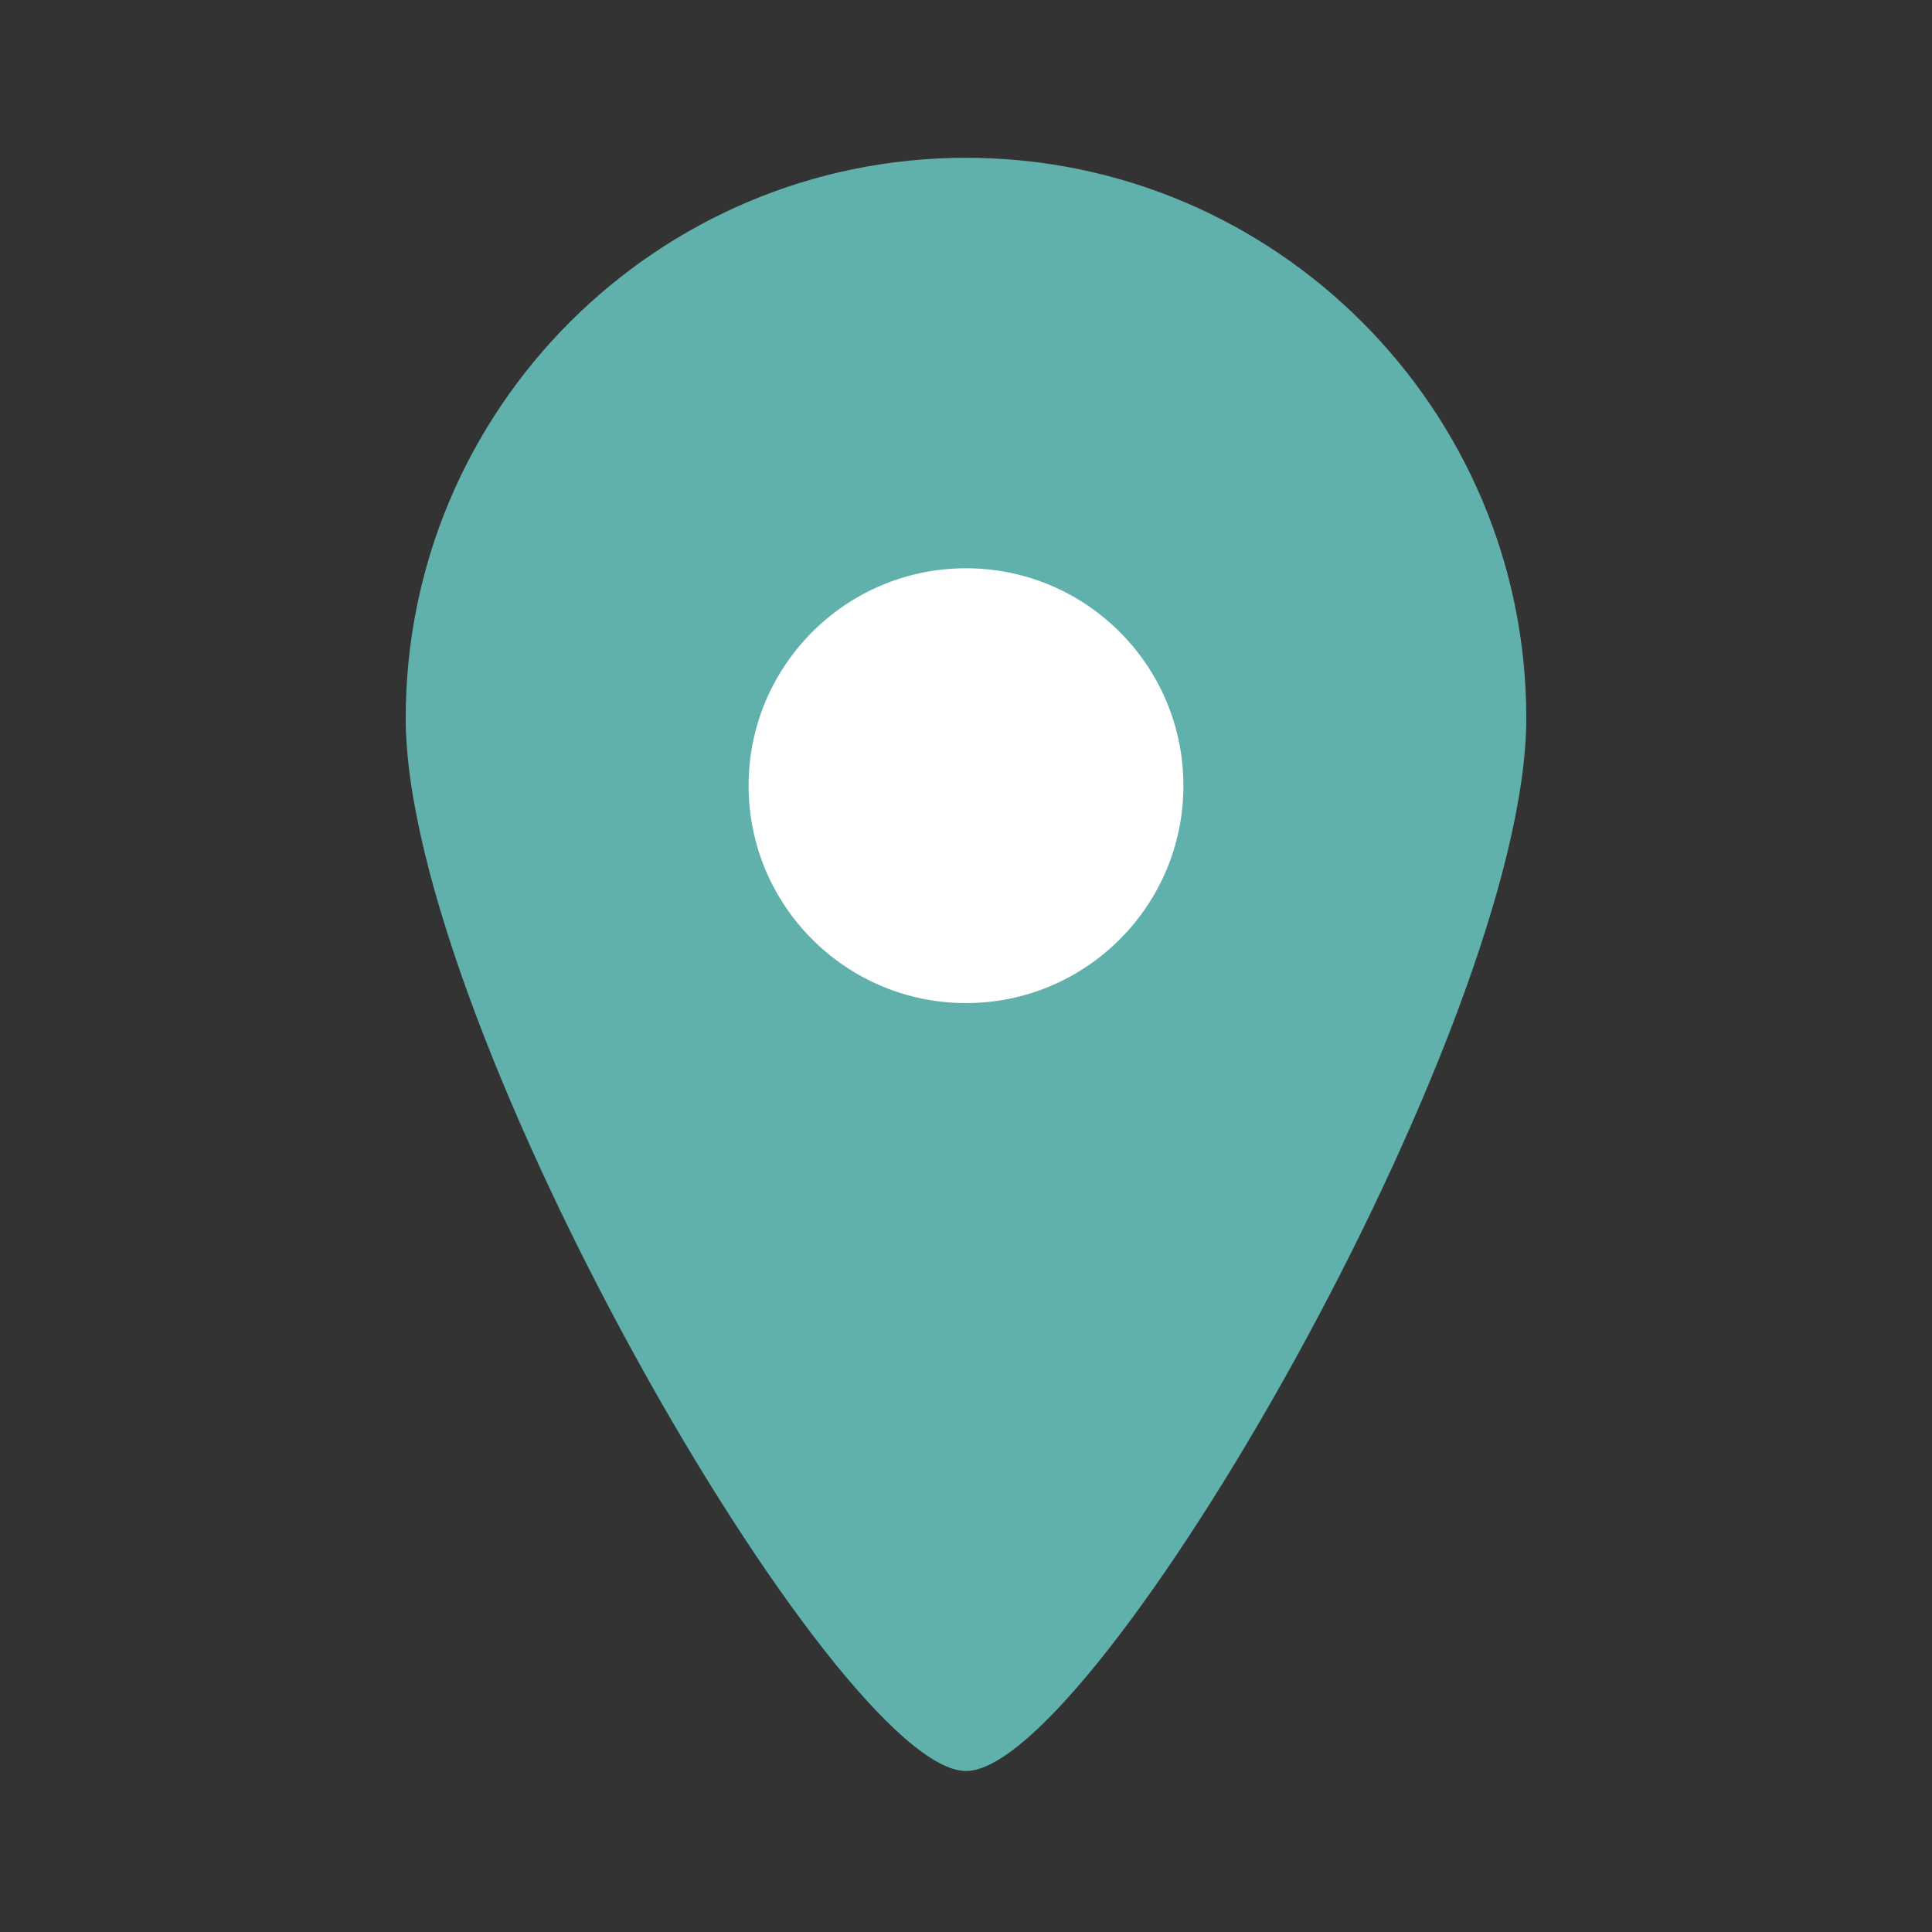 <?xml version="1.0" encoding="utf-8"?>
<!-- Generator: Adobe Illustrator 26.3.1, SVG Export Plug-In . SVG Version: 6.00 Build 0)  -->
<svg version="1.1" id="レイヤー_1" xmlns="http://www.w3.org/2000/svg" xmlns:xlink="http://www.w3.org/1999/xlink" x="0px"
	 y="0px" viewBox="0 0 60 60" style="enable-background:new 0 0 60 60;" xml:space="preserve">
<rect x="0" y="0" width="60" height="60" fill="#333333" stroke="none"/>
<style type="text/css">
	.st0{fill:#60B1AC;}
	.st1{fill:#FFFFFF;stroke:#60B1AC;stroke-width:1.097;stroke-miterlimit:7.026;}
</style>
<g>
	<path class="st0" d="M47.4,22.3c0,9.6-13.4,32.7-17.4,32.7S12.6,31.9,12.6,22.3S20.4,4.9,30,4.9S47.4,12.7,47.4,22.3z"/>
	<circle class="st1" cx="30" cy="24.4" r="7.3"/>
</g>
</svg>
